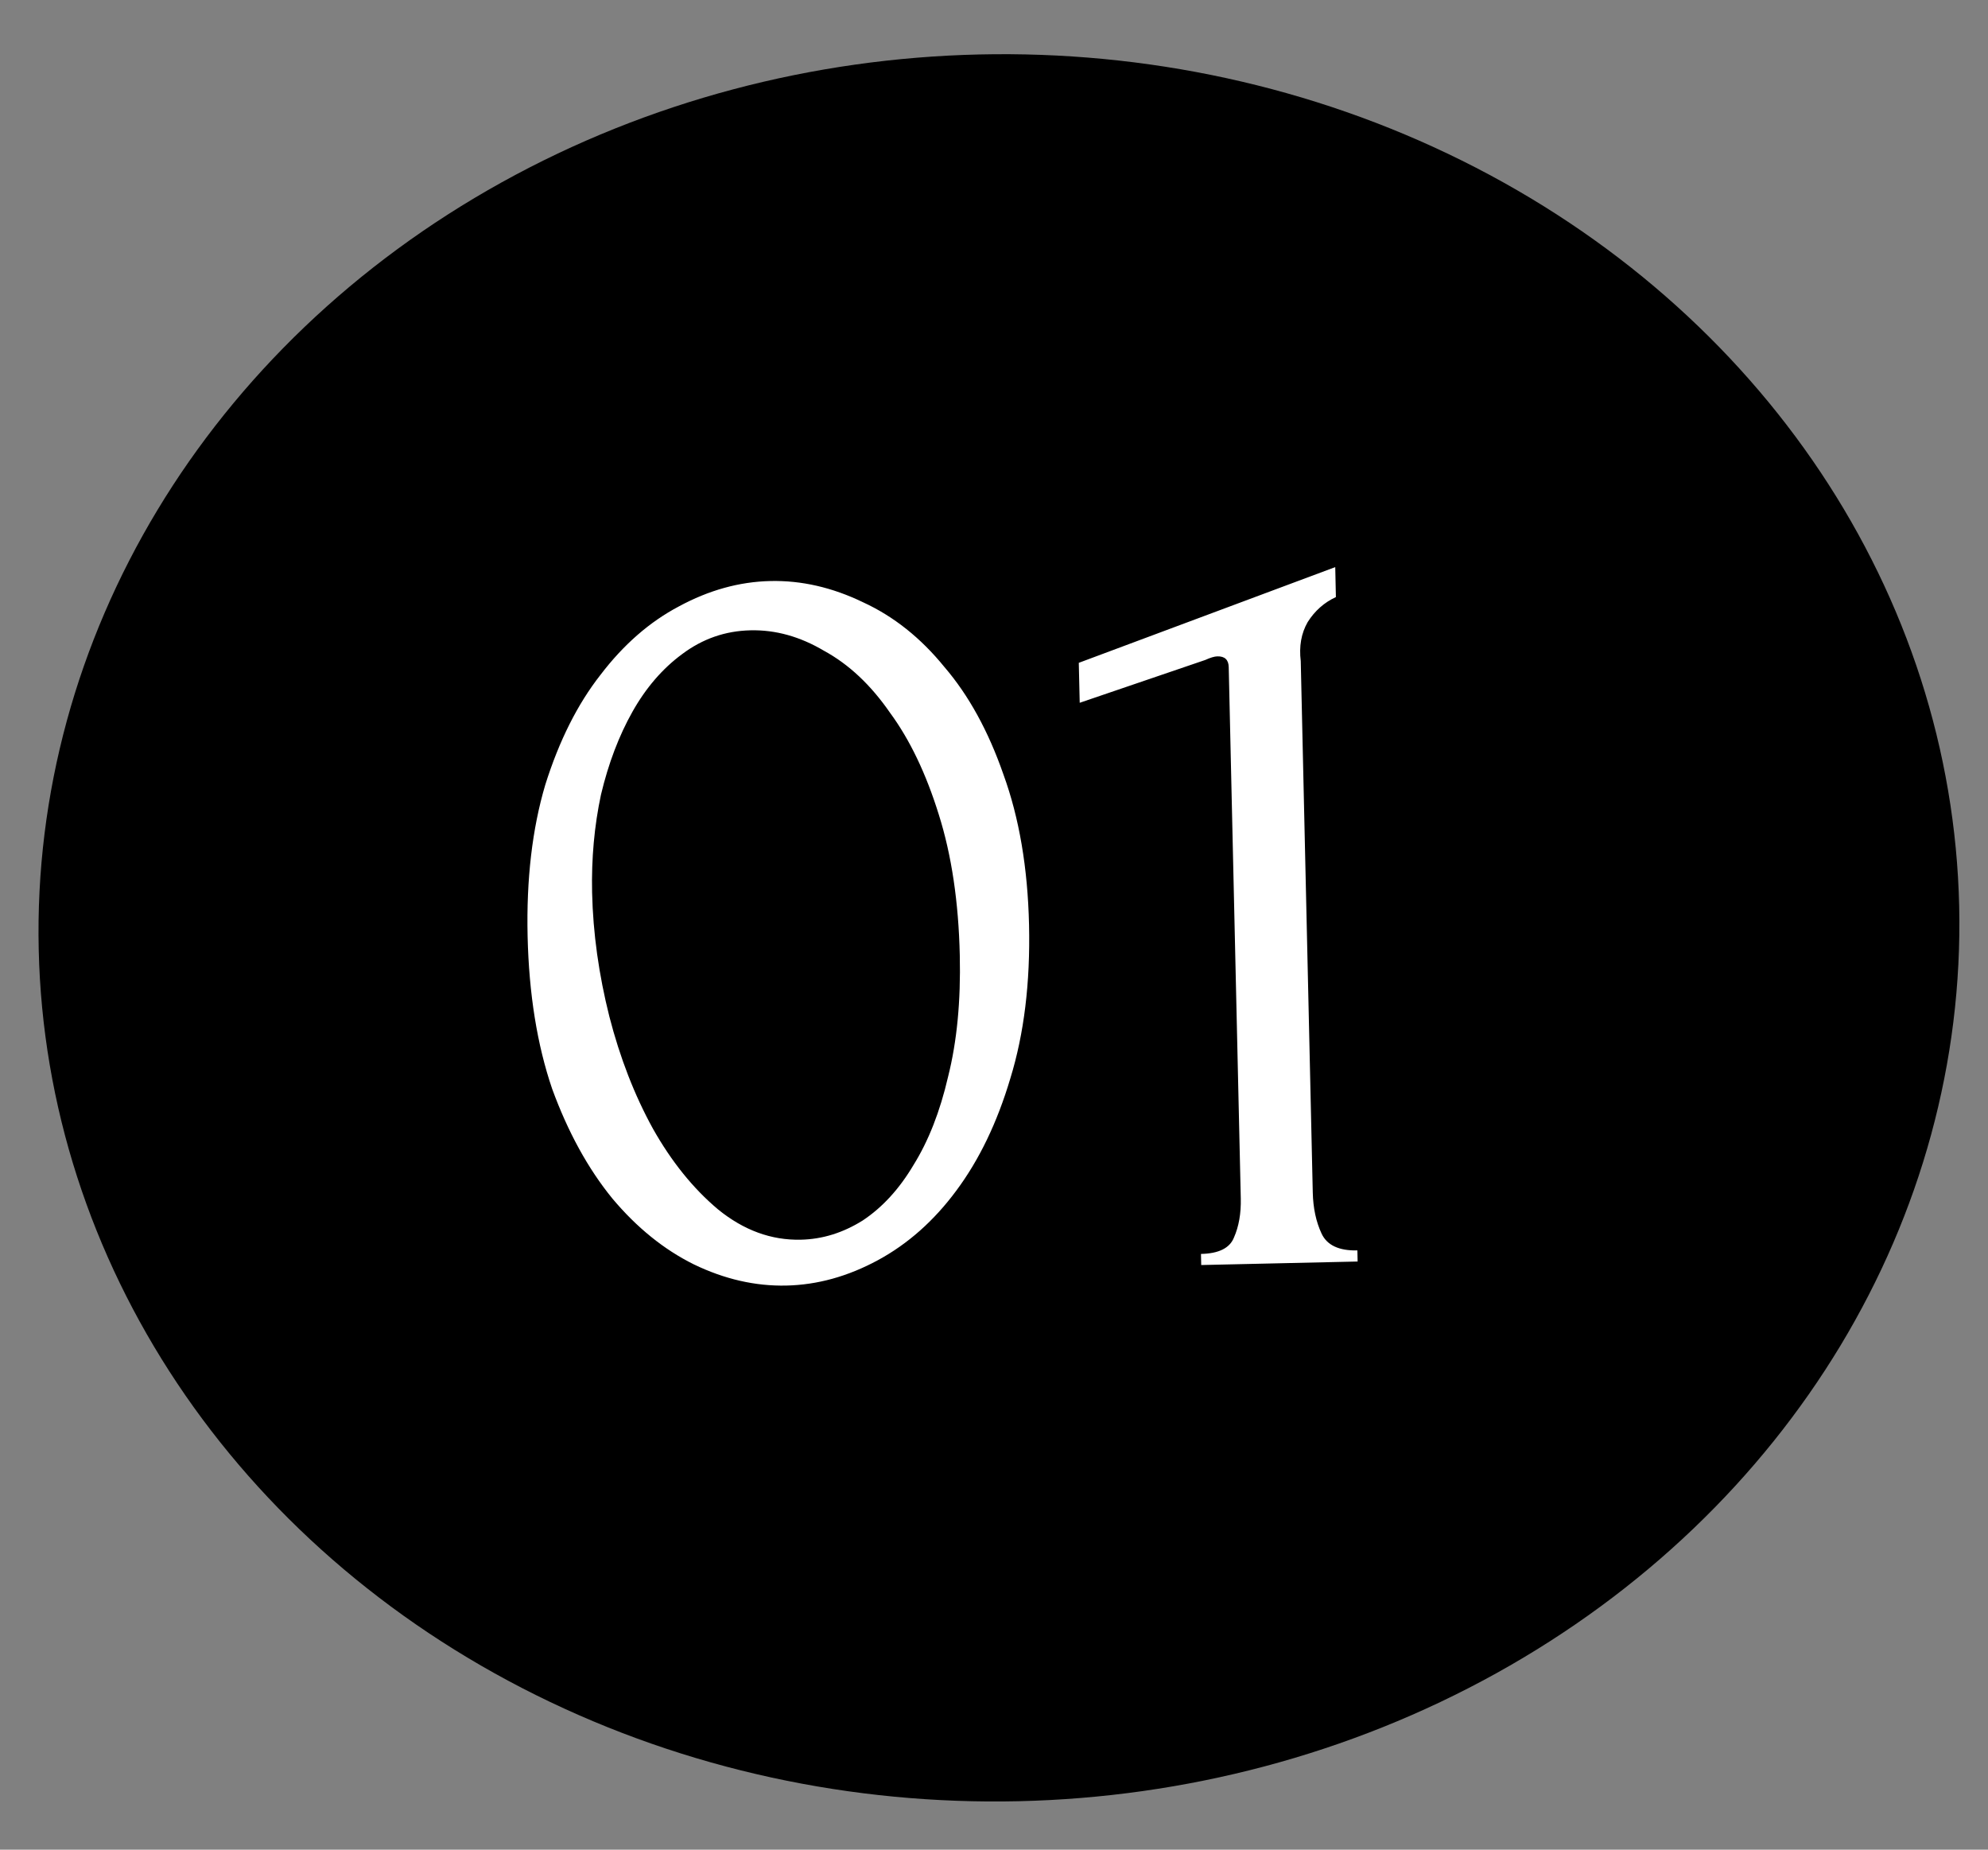 <?xml version="1.0" encoding="UTF-8"?> <svg xmlns="http://www.w3.org/2000/svg" width="43" height="40" viewBox="0 0 43 40" fill="none"><rect x="0" y="0" width="43" height="40" fill="#808080" stroke="none"/> <ellipse cx="21.607" cy="20.065" rx="20.775" ry="18.892" transform="rotate(-1.299 21.607 20.065)" fill="black"></ellipse> <path d="M11.412 20.246C11.384 19.014 11.512 17.923 11.794 16.972C12.093 16.021 12.491 15.228 12.989 14.593C13.486 13.941 14.051 13.448 14.684 13.114C15.332 12.763 15.992 12.58 16.664 12.565C17.335 12.55 18.003 12.703 18.667 13.024C19.33 13.329 19.916 13.795 20.427 14.424C20.953 15.036 21.378 15.811 21.704 16.748C22.045 17.684 22.23 18.768 22.258 20C22.286 21.248 22.151 22.355 21.853 23.322C21.57 24.273 21.181 25.082 20.684 25.749C20.202 26.4 19.637 26.901 18.989 27.252C18.341 27.603 17.681 27.786 17.009 27.801C16.337 27.816 15.67 27.663 15.006 27.342C14.359 27.021 13.772 26.546 13.245 25.918C12.719 25.273 12.285 24.483 11.943 23.547C11.618 22.594 11.441 21.494 11.412 20.246ZM20.76 20.658C20.734 19.506 20.583 18.494 20.307 17.619C20.031 16.73 19.678 15.993 19.249 15.411C18.835 14.812 18.361 14.367 17.826 14.075C17.307 13.767 16.776 13.618 16.232 13.631C15.688 13.643 15.196 13.814 14.755 14.145C14.33 14.458 13.971 14.874 13.679 15.393C13.387 15.912 13.16 16.509 12.999 17.185C12.855 17.86 12.791 18.566 12.807 19.302C12.827 20.182 12.952 21.075 13.18 21.982C13.409 22.873 13.723 23.682 14.123 24.409C14.524 25.12 14.993 25.702 15.531 26.154C16.086 26.605 16.683 26.824 17.323 26.809C17.787 26.799 18.232 26.661 18.658 26.395C19.084 26.113 19.451 25.713 19.759 25.194C20.083 24.674 20.333 24.037 20.508 23.28C20.698 22.524 20.783 21.65 20.76 20.658ZM25.982 27.357L25.977 27.117C26.361 27.109 26.598 26.991 26.689 26.765C26.796 26.523 26.845 26.241 26.838 25.922L26.577 14.428C26.574 14.269 26.492 14.19 26.332 14.194C26.268 14.195 26.18 14.222 26.07 14.272L23.354 15.198L23.334 14.334L28.881 12.264L28.895 12.912C28.642 13.029 28.438 13.21 28.284 13.454C28.145 13.697 28.096 13.978 28.135 14.297L28.395 25.79C28.403 26.126 28.466 26.421 28.584 26.674C28.701 26.928 28.96 27.05 29.36 27.041L29.365 27.281L25.982 27.357Z" fill="white"></path> </svg> 